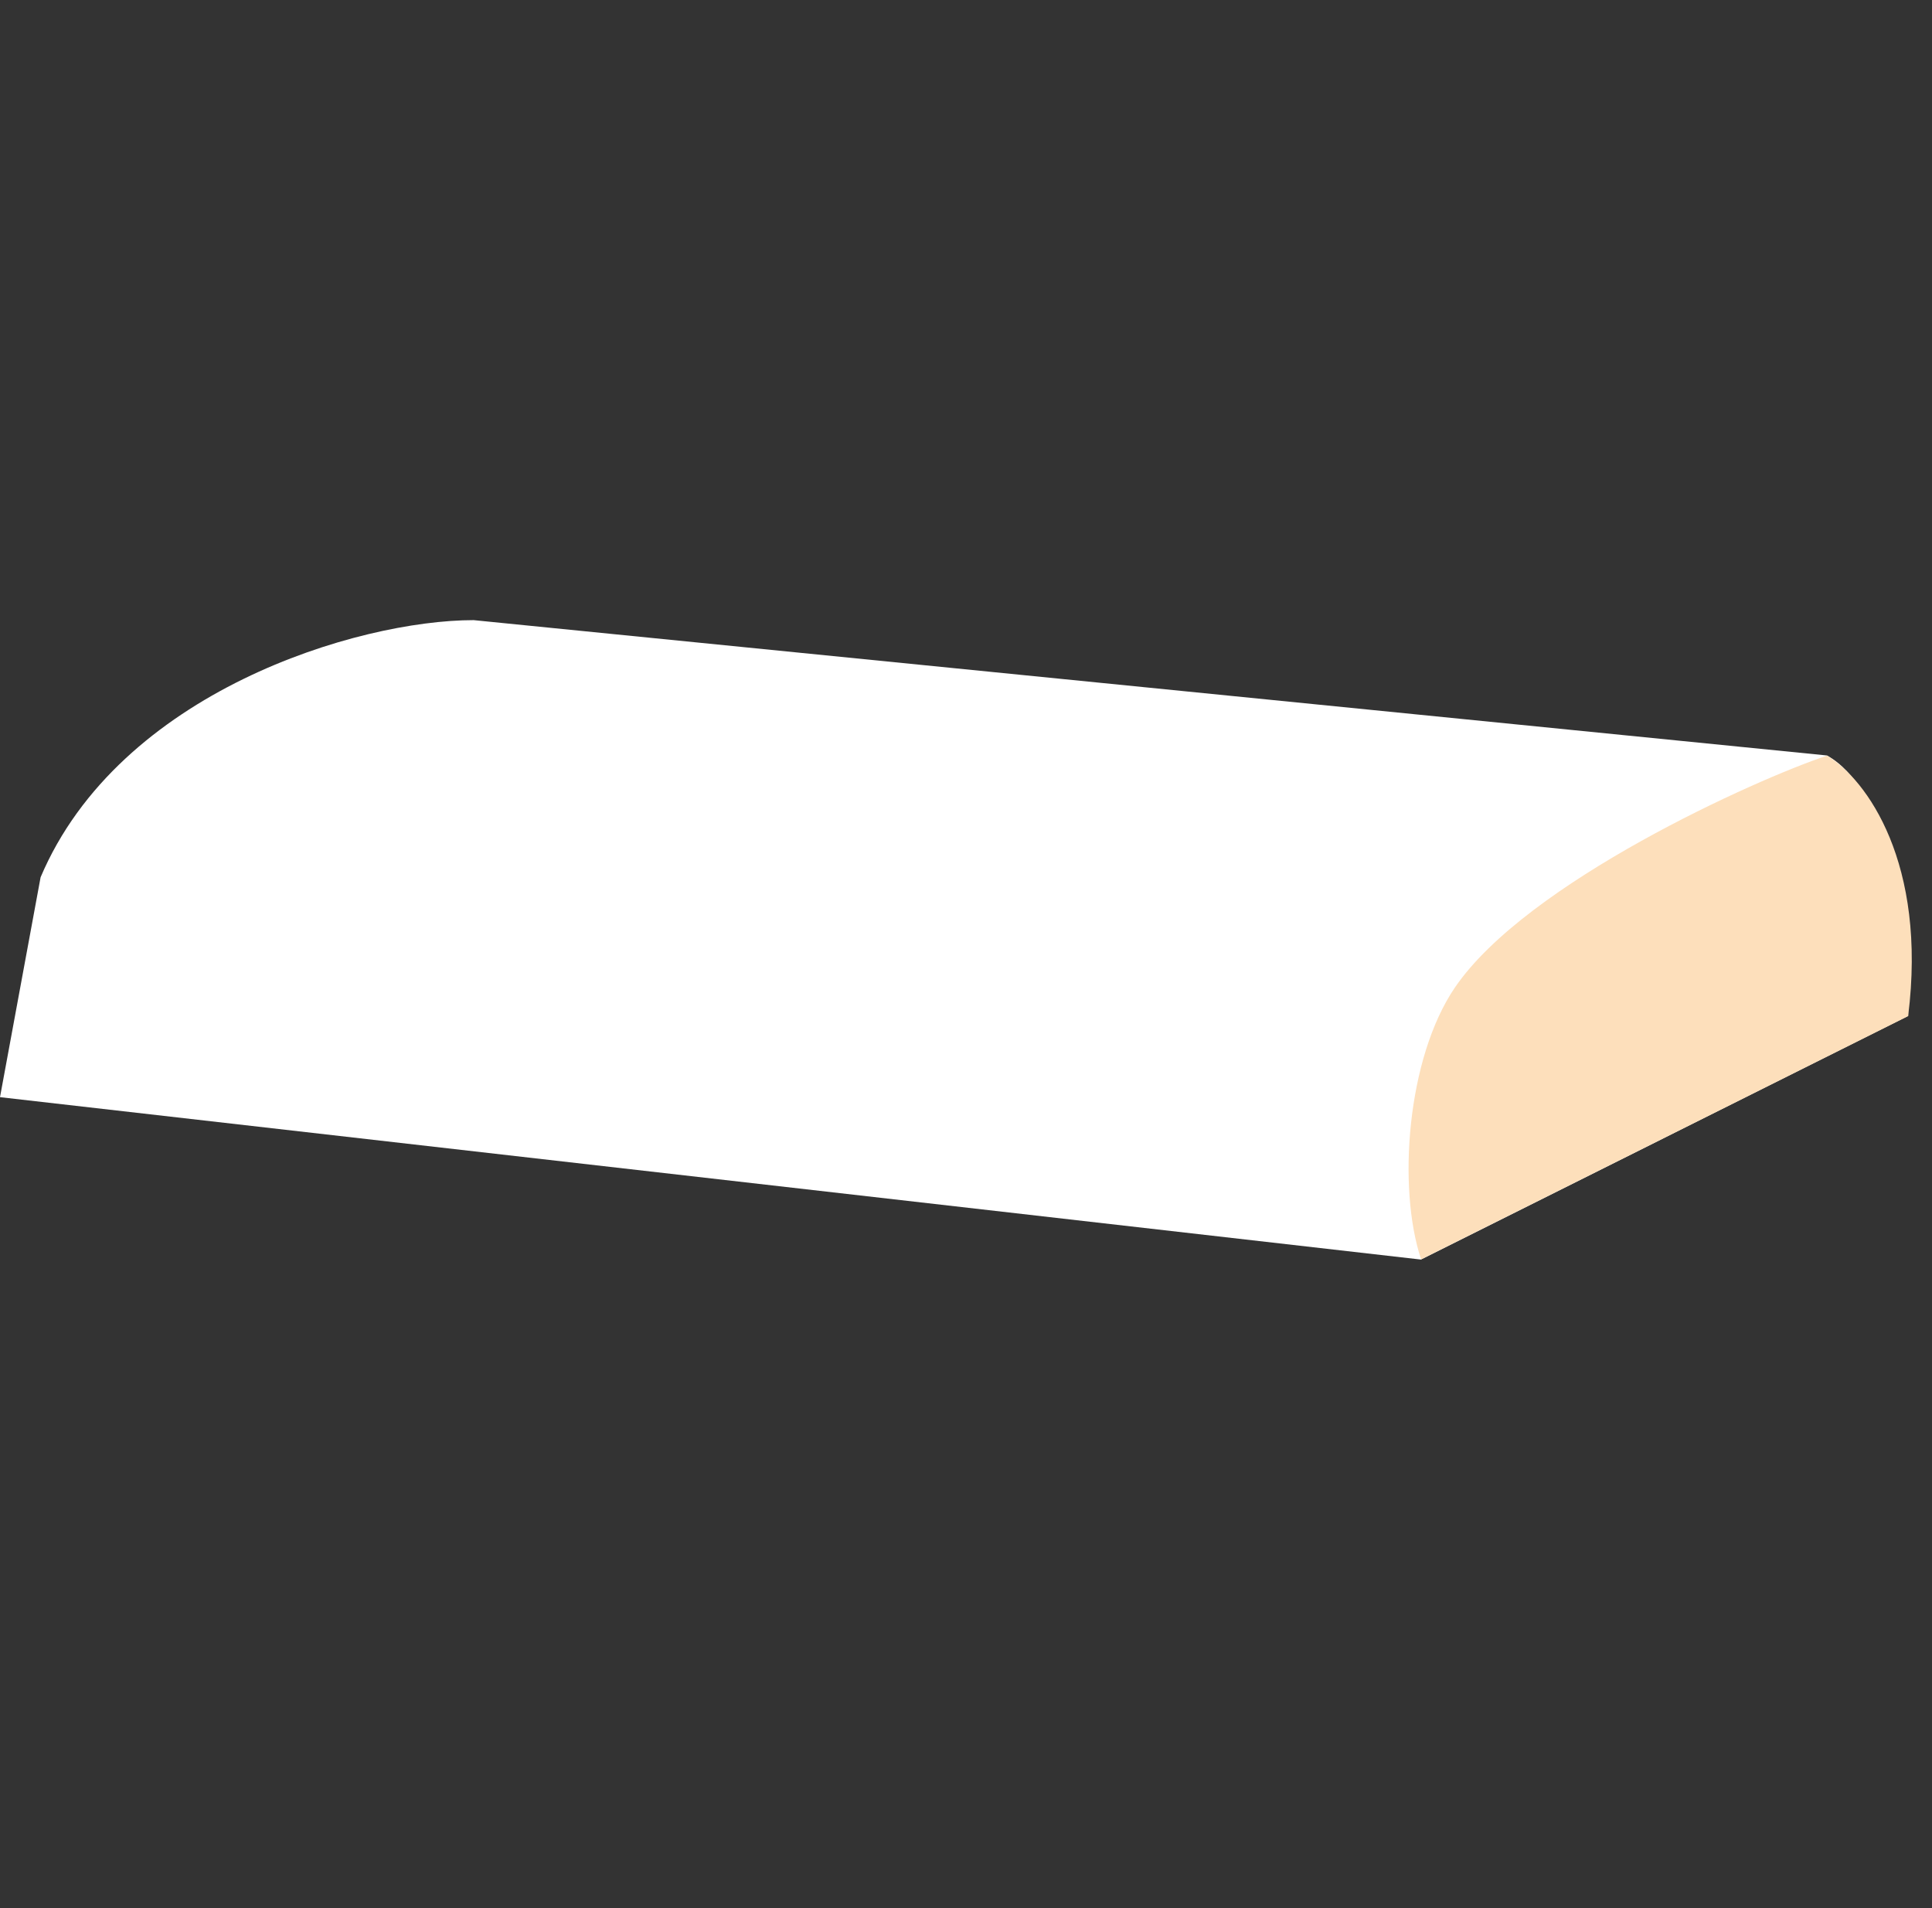 <svg width="81" height="80" viewBox="0 0 81 80" fill="none" xmlns="http://www.w3.org/2000/svg">
<rect x="0" y="0" width="81" height="80" fill="#333333" stroke="none"/>
<path d="M59.575 52.809L0 46L1.702 36.78C5 29 15 26 19.858 26L76.596 31.674C79 33 80 38 80 42.596L59.575 52.809Z" fill="white"/>
<path d="M59.58 52.8L80 42.6C80.8 36.2 78.267 32.68 76.6 31.68C73.6 32.68 64 37 61 41.4C58.985 44.356 58.58 49.8 59.58 52.8Z" fill="#FDDFBB"/>
</svg>
